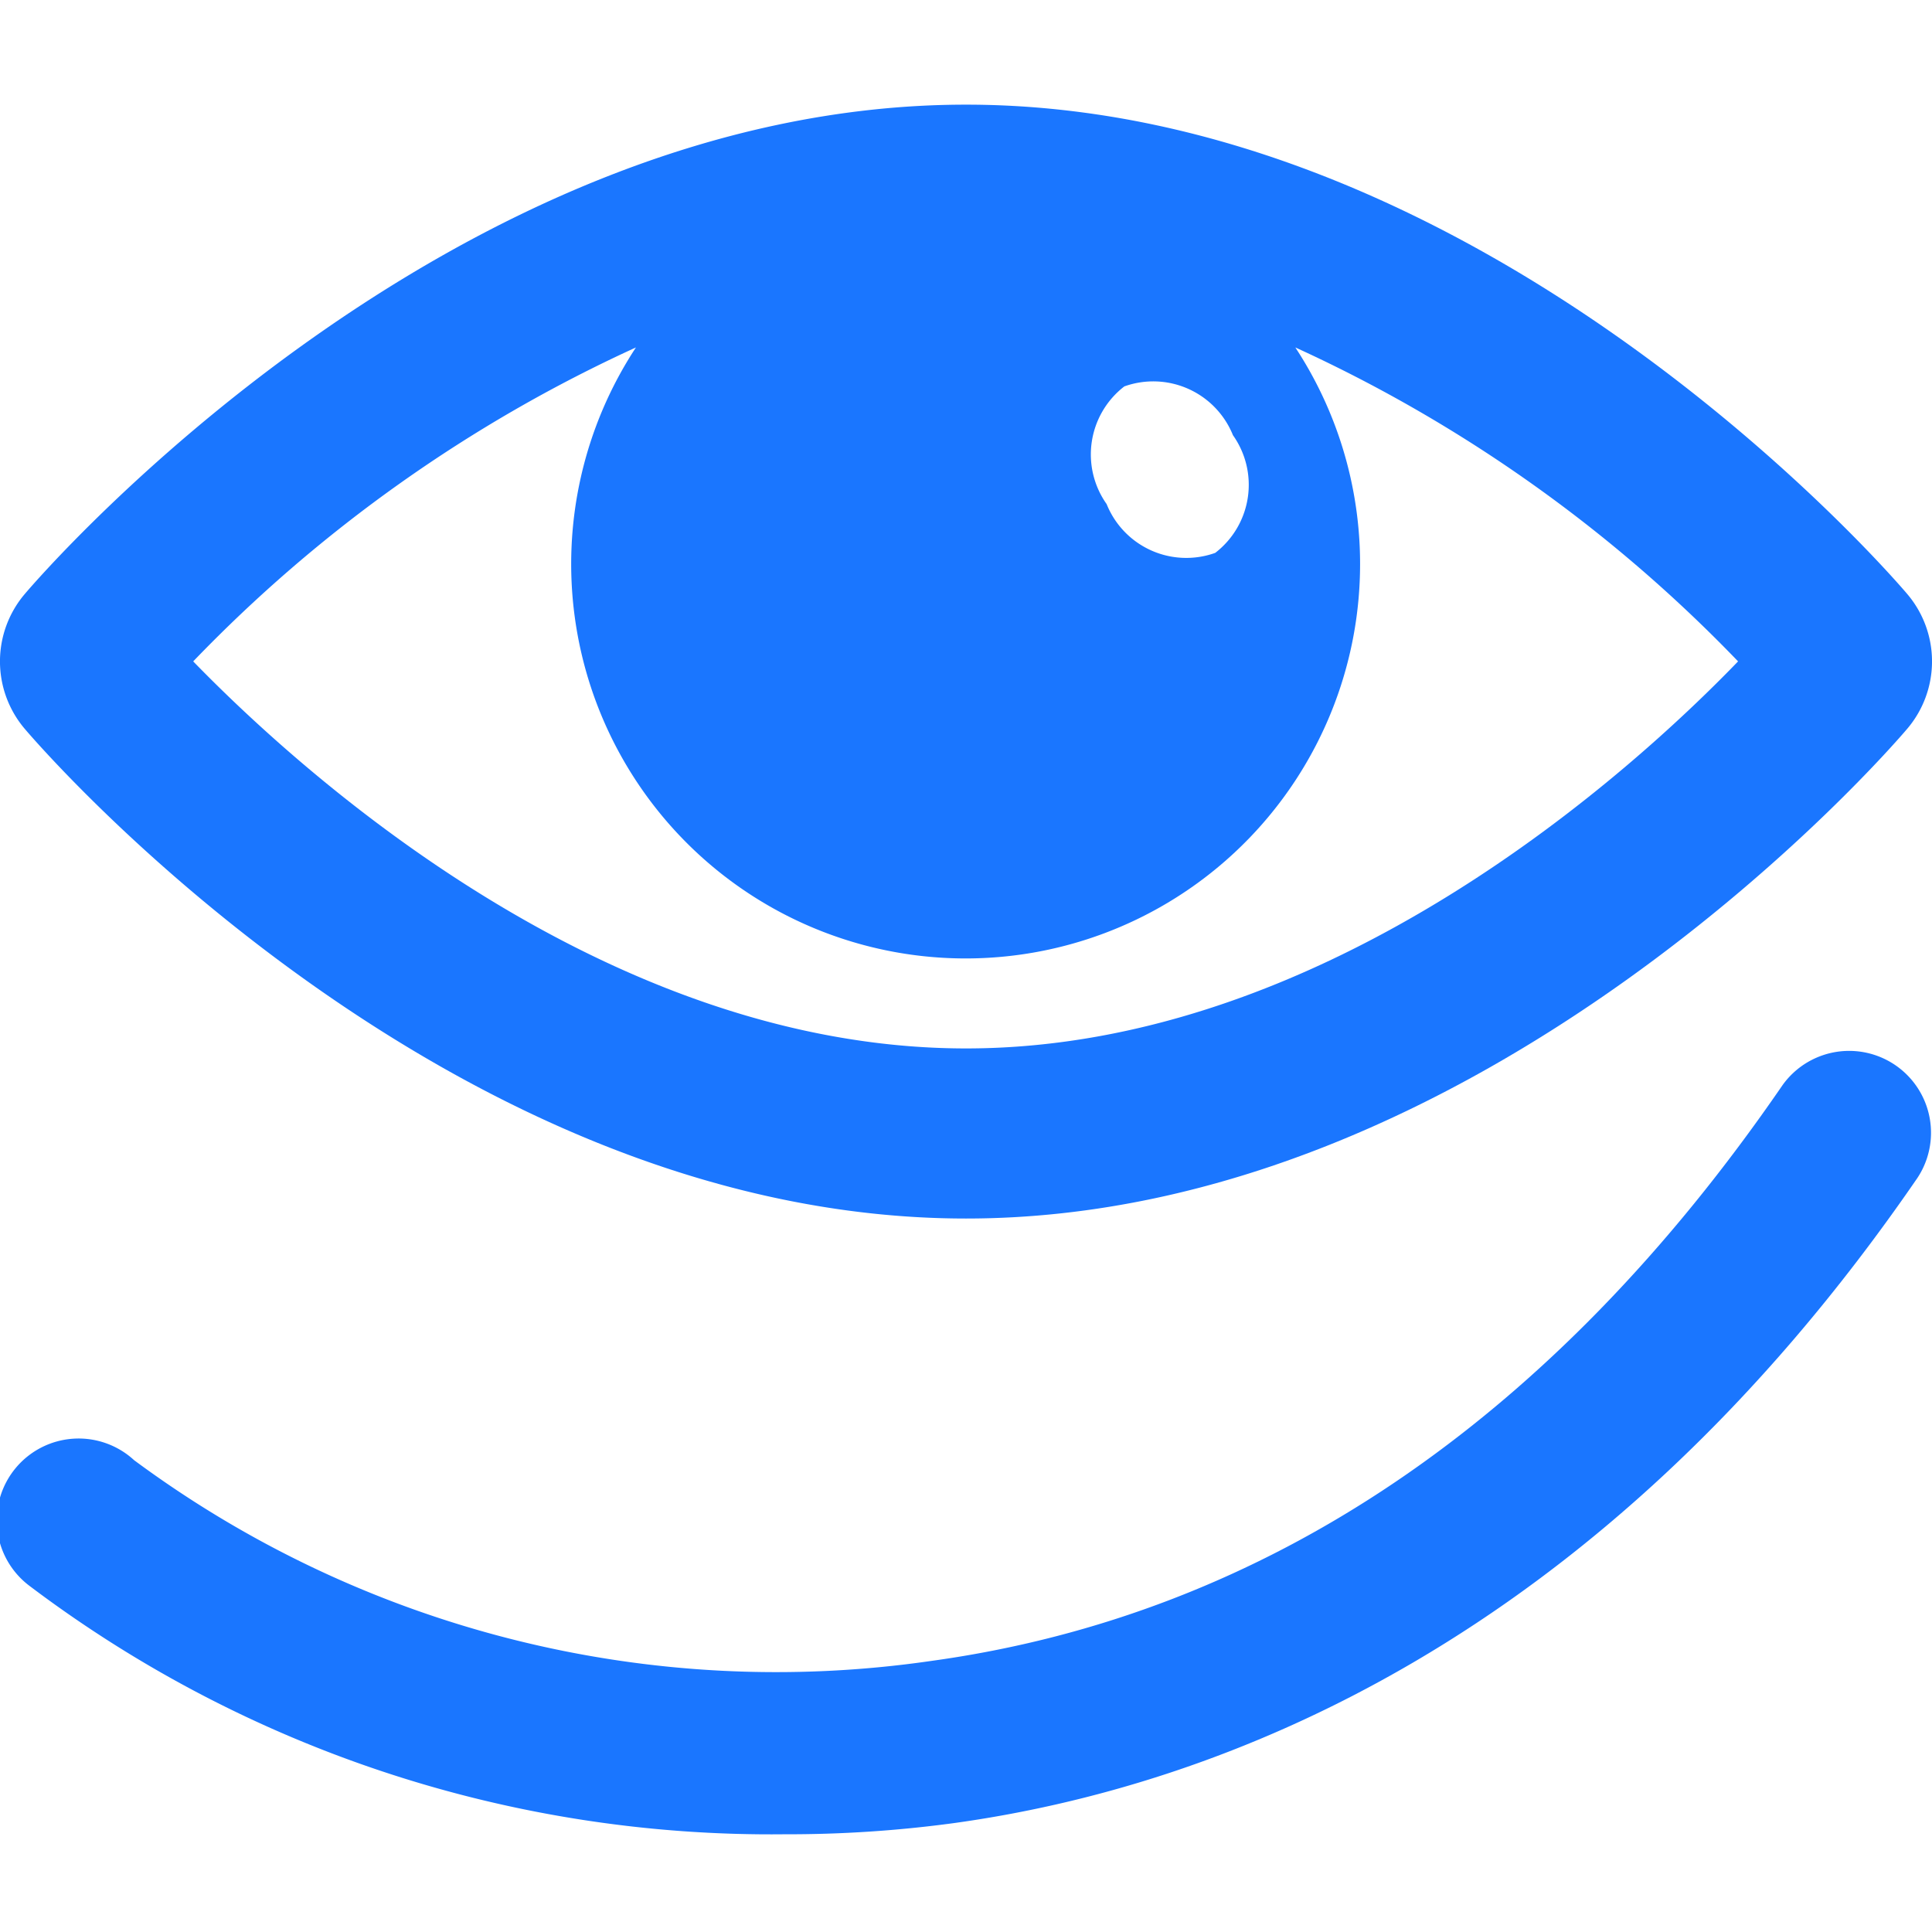 <svg id="Слой_1" data-name="Слой 1" xmlns="http://www.w3.org/2000/svg" viewBox="0 0 24 24"><defs><style>.cls-1{fill:#1a76ff;}</style></defs><title>253</title><path class="cls-1" d="M23.689,7.375C23.478,7.126,18.44,1.3,12,1.3S.522,7.126.311,7.375a1.293,1.293,0,0,0,0,1.683C.522,9.306,5.56,15.137,12,15.137s11.478-5.831,11.689-6.08A1.292,1.292,0,0,0,23.689,7.375ZM13.967,4.8a1.067,1.067,0,0,1,1.349.606,1.066,1.066,0,0,1-.22,1.462,1.066,1.066,0,0,1-1.349-.606A1.067,1.067,0,0,1,13.967,4.8ZM12,13.024c-4.5,0-8.285-3.455-9.6-4.808a18.01,18.01,0,0,1,5.5-3.9,4.9,4.9,0,1,0,8.191,0,18,18,0,0,1,5.5,3.9C20.285,9.57,16.5,13.024,12,13.024Z"/><path class="cls-1" d="M9.745,22.786A15.279,15.279,0,0,1,.366,19.7a1.017,1.017,0,1,1,1.3-1.561,13.4,13.4,0,0,0,9.9,2.494c4.152-.572,7.71-2.978,10.576-7.151a1.017,1.017,0,0,1,1.676,1.152c-3.99,5.809-8.714,7.564-11.974,8.014A15.331,15.331,0,0,1,9.745,22.786Z"/></svg>